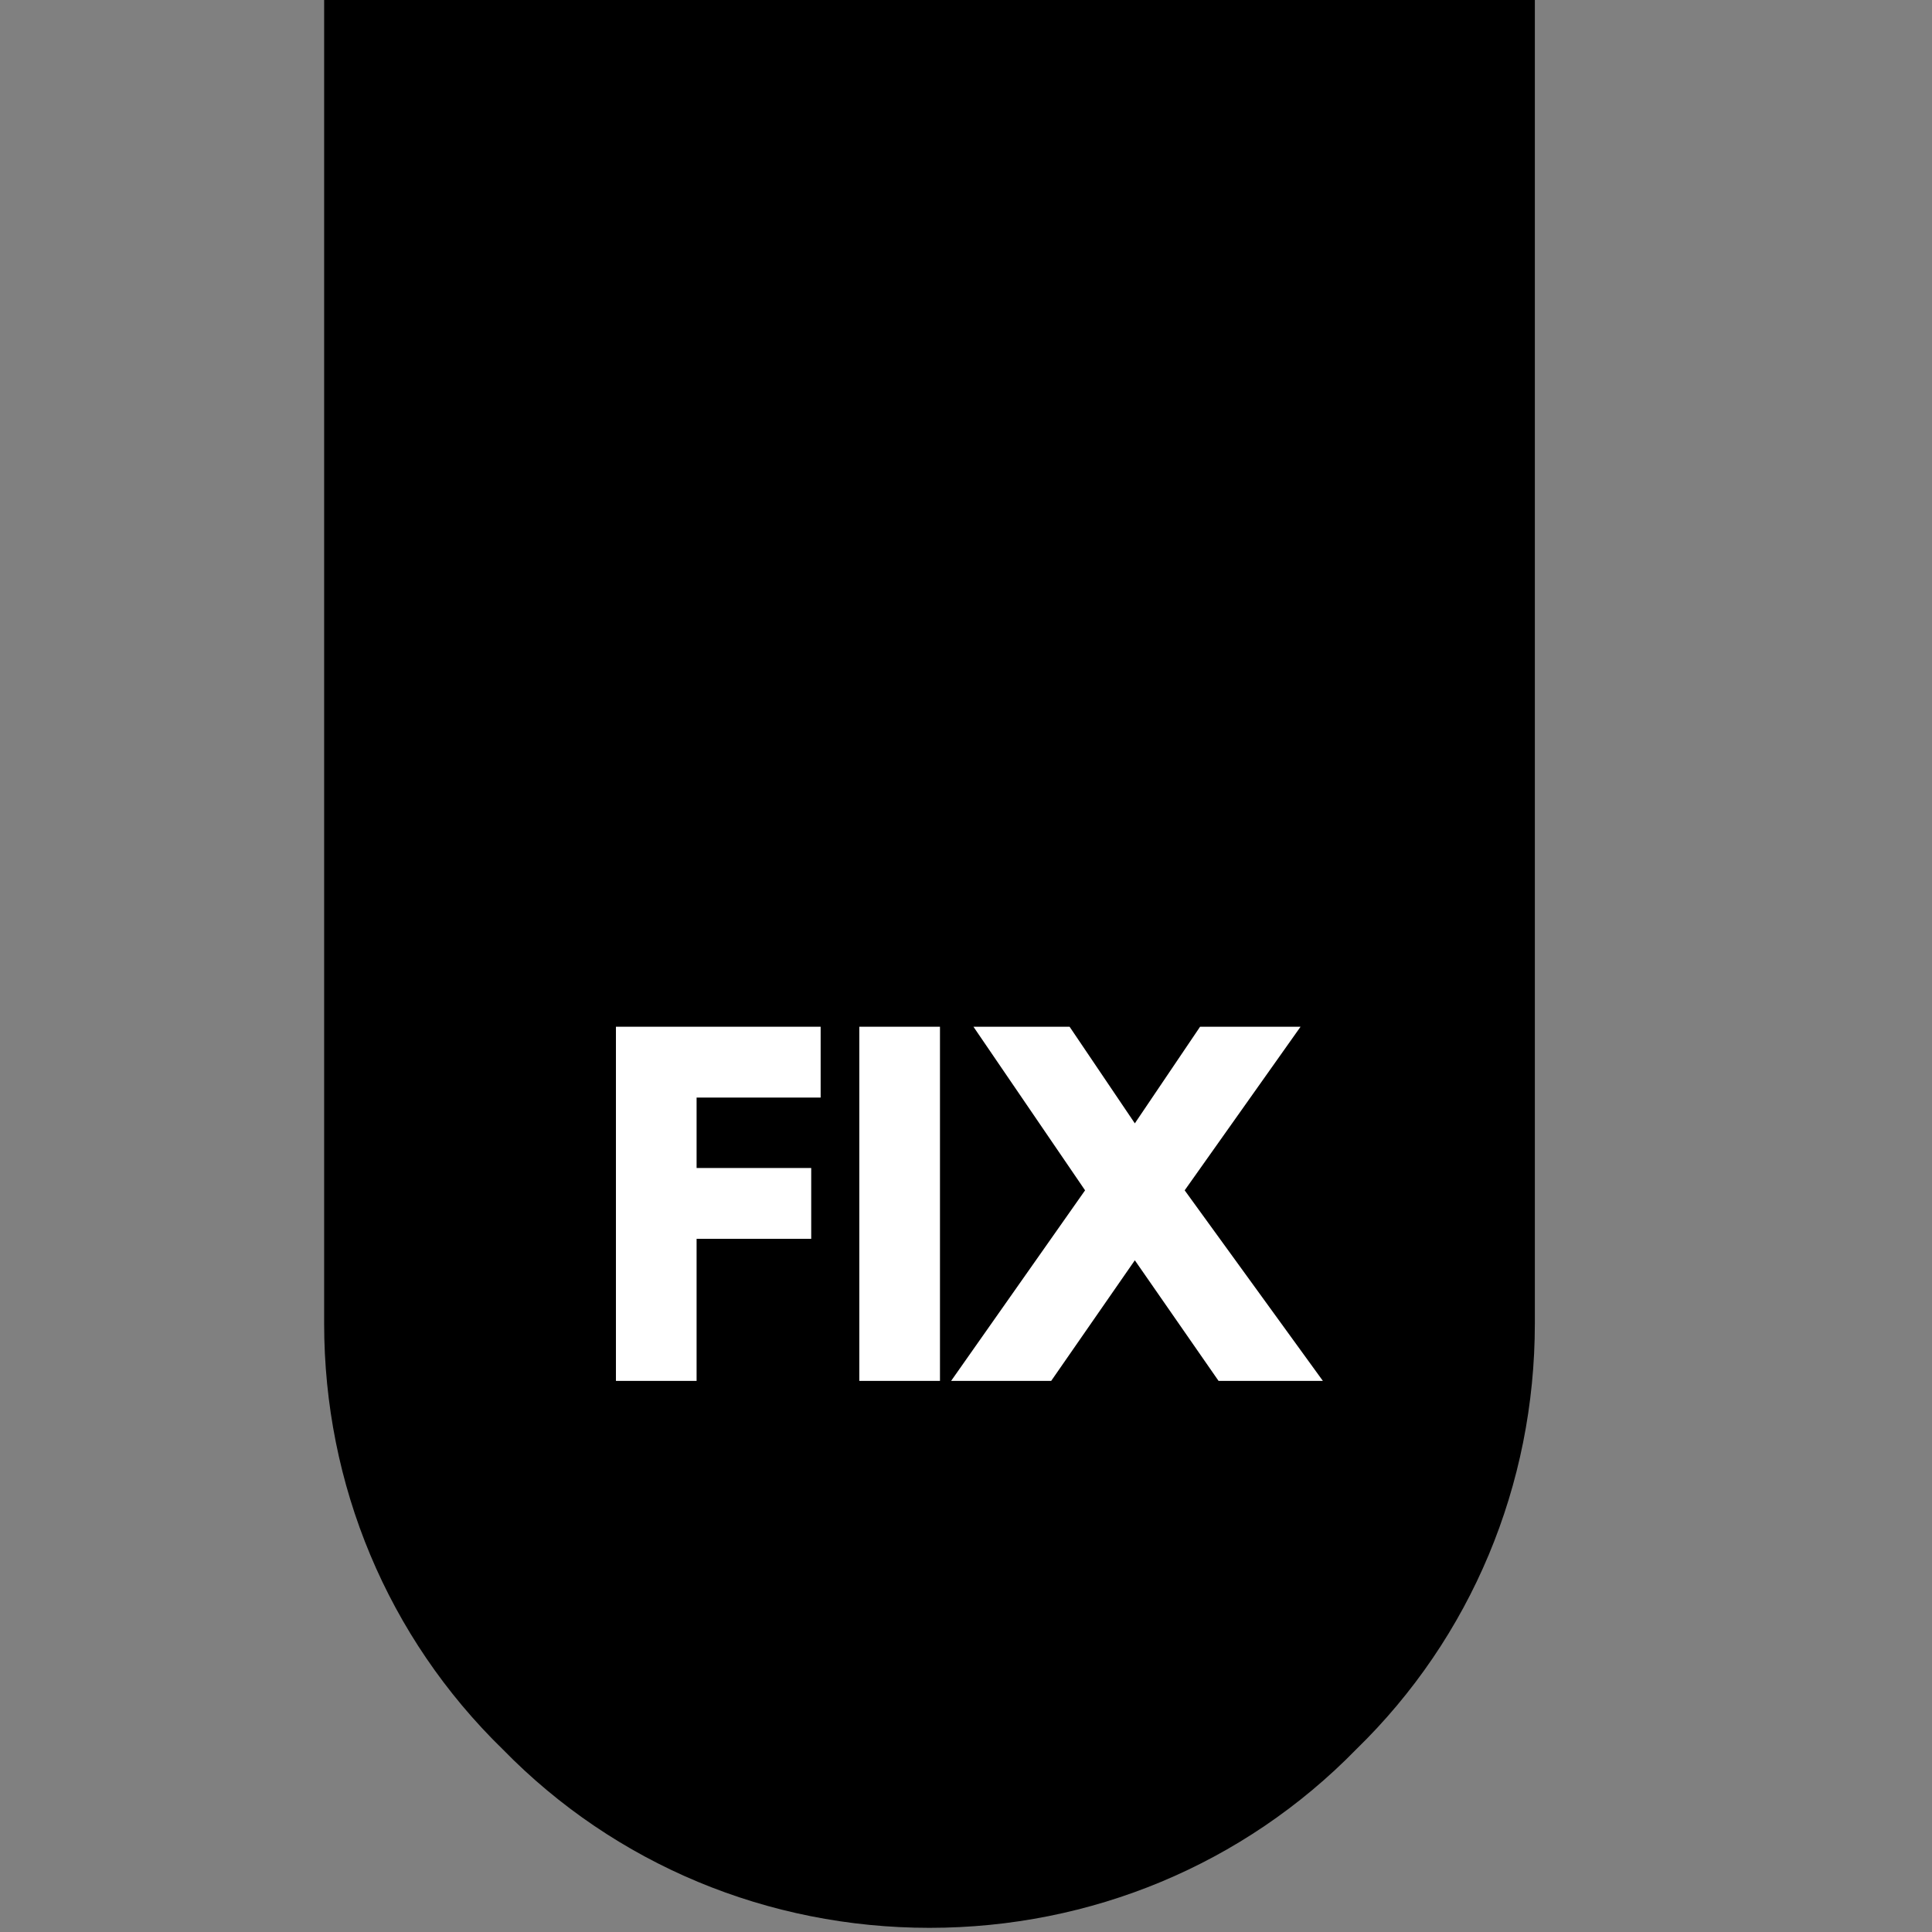 <svg xmlns="http://www.w3.org/2000/svg" xmlns:xlink="http://www.w3.org/1999/xlink" width="512" viewBox="0 0 384 384" height="512" preserveAspectRatio="xMidYMid meet"><rect x="0" y="0" width="384" height="384" fill="#808080" stroke="none"/><defs><g></g><clipPath id="b39dd629e2"><path d="M 64.402 0 L 306 0 L 306 383.172 L 64.402 383.172 Z M 64.402 0 " clip-rule="nonzero"></path></clipPath></defs><g clip-path="url(#b39dd629e2)"><path fill="#000000" d="M 64.426 0 L 305.062 0 L 305.062 263.074 C 305.062 295.098 292.457 325.41 269.539 347.715 C 247.195 370.59 216.828 383.172 184.746 383.172 C 152.66 383.172 122.293 370.59 99.949 347.715 C 77.031 325.41 64.426 295.098 64.426 263.074 Z M 64.426 0 " fill-opacity="1" fill-rule="evenodd"></path></g><g fill="#ffffff" fill-opacity="1"><g transform="translate(117.297, 274.462)"><g><path d="M 45.812 -70.391 L 45.812 -56.312 L 21.156 -56.312 L 21.156 -42.312 L 43.938 -42.312 L 43.938 -28.234 L 21.156 -28.234 L 21.156 0 L 5.125 0 L 5.125 -70.391 Z M 45.812 -70.391 "></path></g></g></g><g fill="#ffffff" fill-opacity="1"><g transform="translate(165.671, 274.462)"><g><path d="M 21.156 -70.391 L 21.156 0 L 5.125 0 L 5.125 -70.391 Z M 21.156 -70.391 "></path></g></g></g><g fill="#ffffff" fill-opacity="1"><g transform="translate(191.948, 274.462)"><g><path d="M 70.984 0 L 50.25 0 L 33.609 -23.969 L 16.984 0 L -2.906 0 L 23.719 -37.875 L 1.531 -70.391 L 20.641 -70.391 L 33.609 -51.188 L 46.578 -70.391 L 66.547 -70.391 L 43.516 -37.875 Z M 70.984 0 "></path></g></g></g></svg>